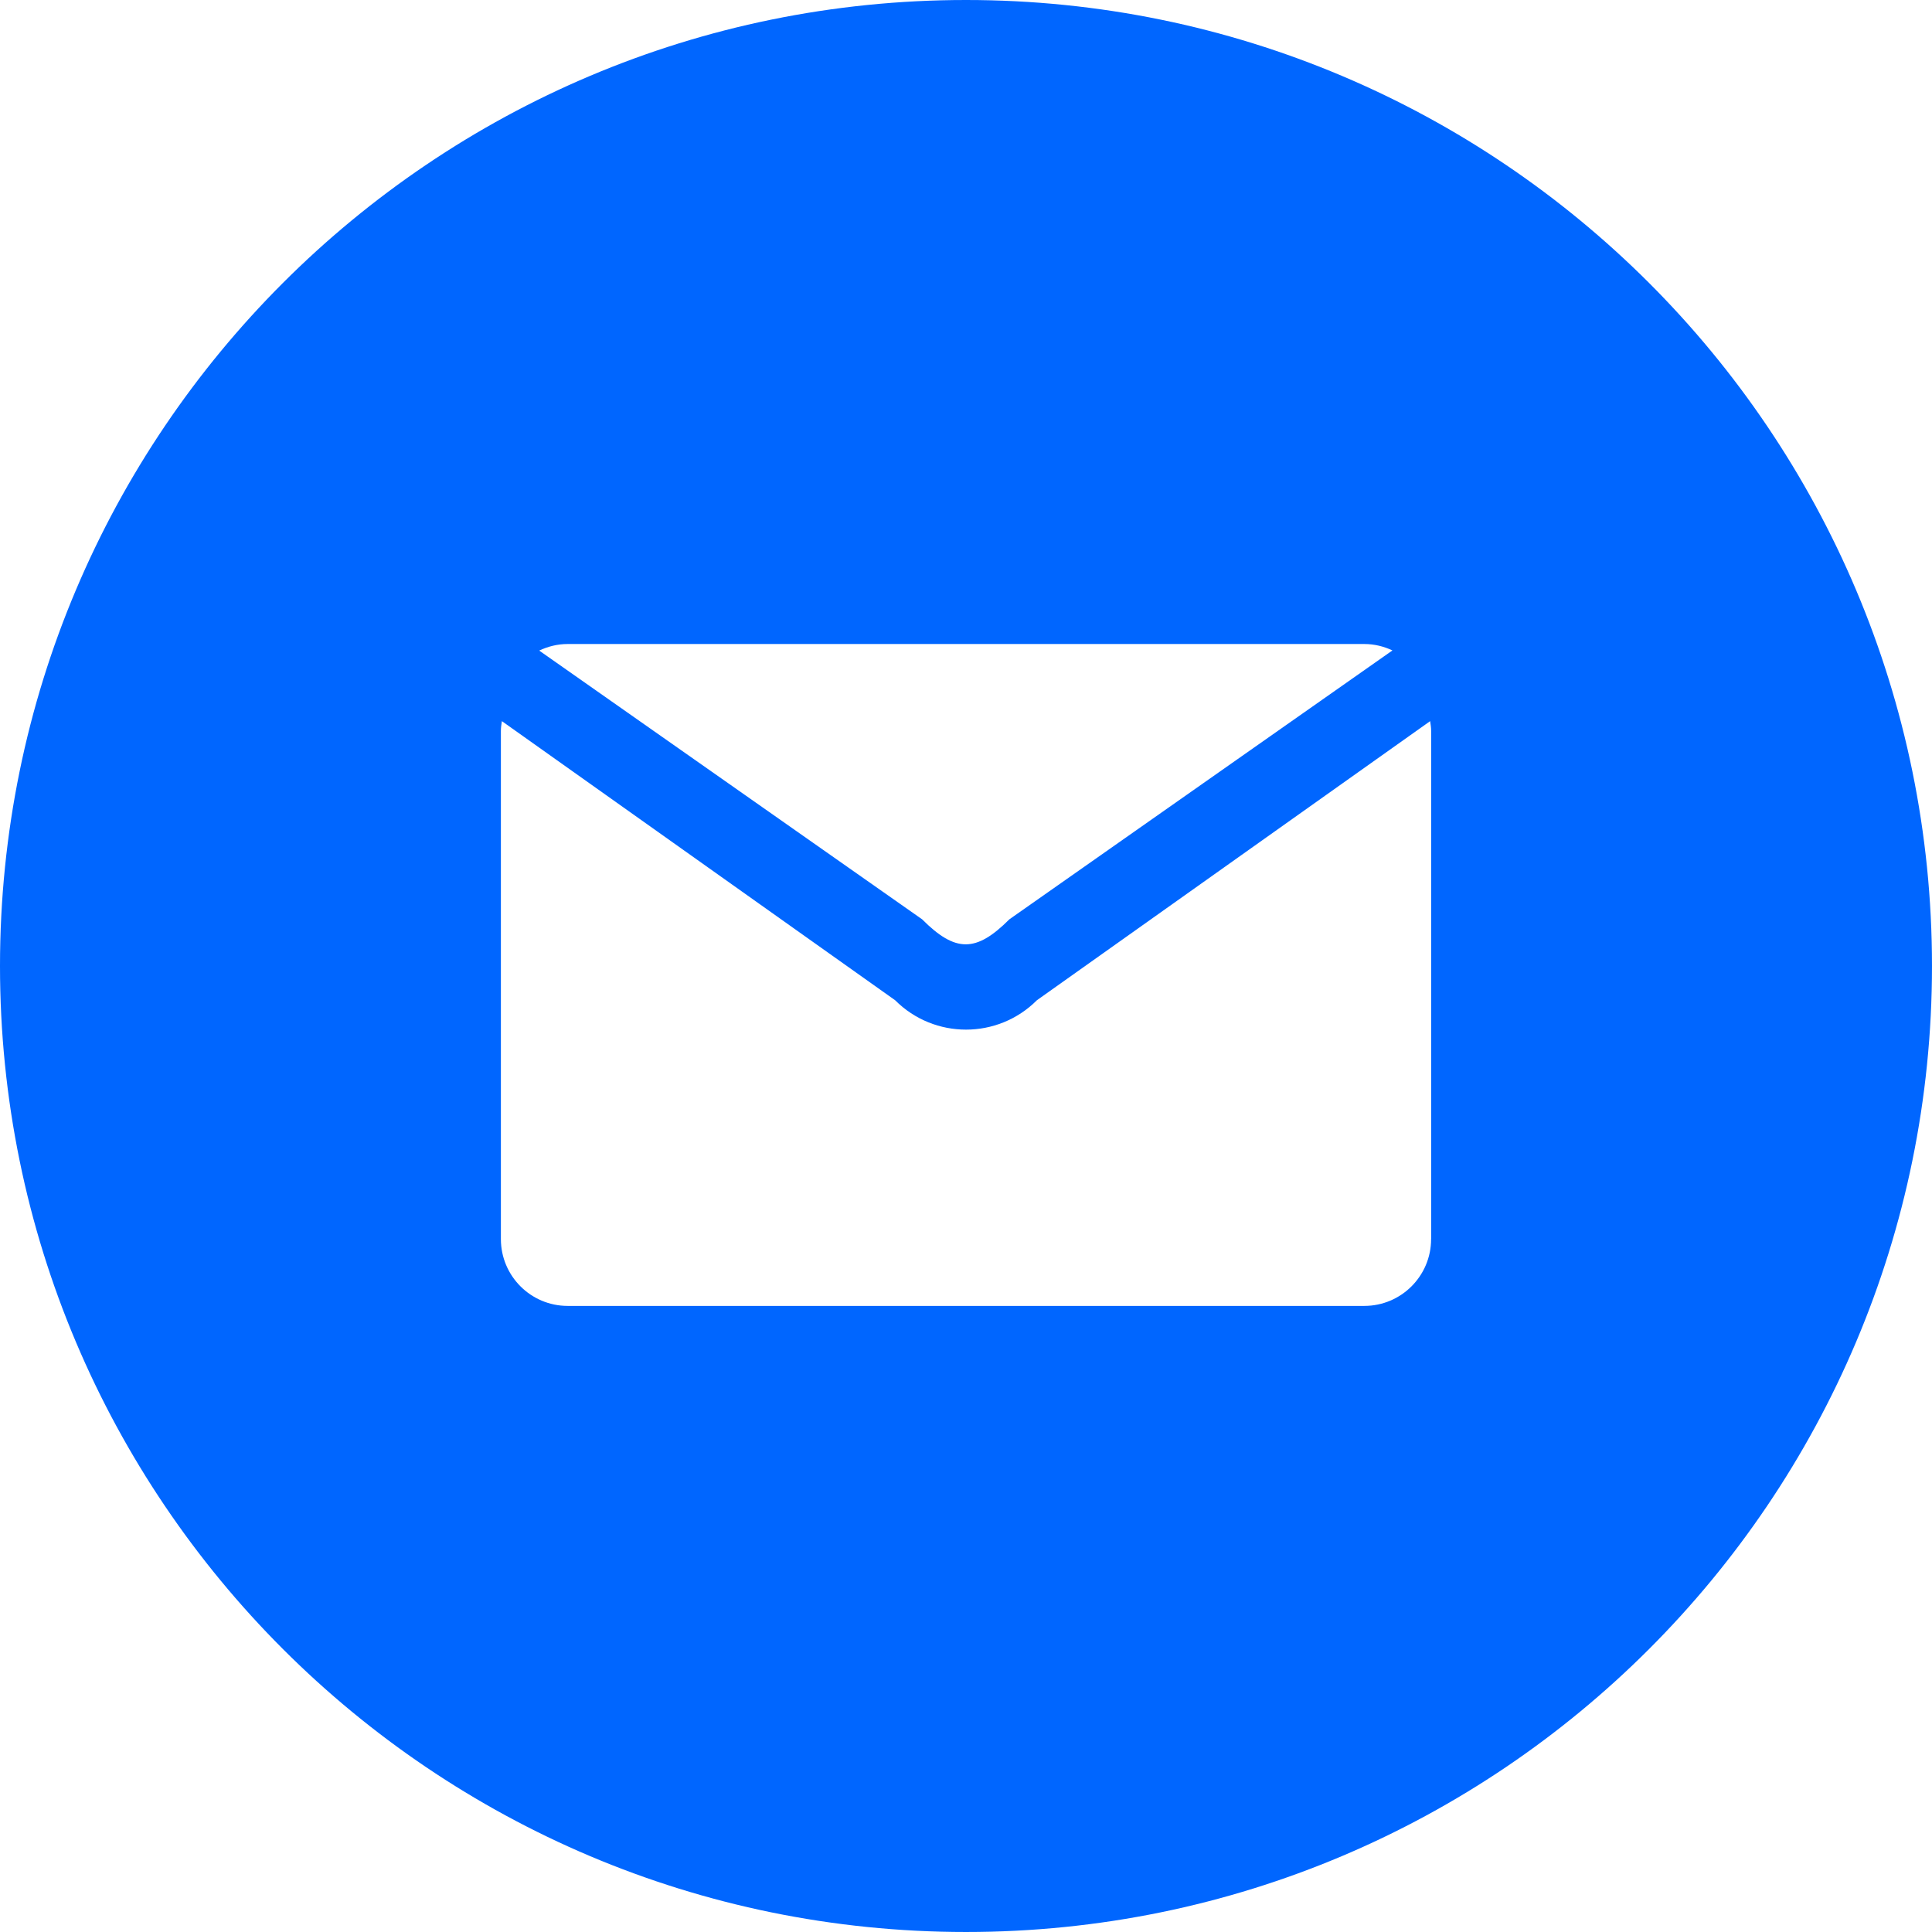 <?xml version="1.0" encoding="UTF-8"?> <svg xmlns="http://www.w3.org/2000/svg" xmlns:xlink="http://www.w3.org/1999/xlink" xml:space="preserve" width="203.438mm" height="203.438mm" version="1.1" style="shape-rendering:geometricPrecision; text-rendering:geometricPrecision; image-rendering:optimizeQuality; fill-rule:evenodd; clip-rule:evenodd" viewBox="0 0 4370.71 4370.71"> <defs> <style type="text/css"> .fil0 {fill:#0066FF} </style> </defs> <g id="Слой_x0020_1">  <path class="fil0" d="M2185.35 0c-1206.95,0 -2185.35,978.4 -2185.35,2185.35 0,1206.95 978.4,2185.35 2185.35,2185.35 1206.95,0 2185.35,-978.4 2185.35,-2185.35 0,-1206.95 -978.4,-2185.35 -2185.35,-2185.35zm-901.07 1456.93l1802.07 0c22.84,0 44.34,5.43 63.73,14.52l-866.6 608.3c-75.36,75.43 -122.03,75.43 -197.39,0l-866.25 -607.95c19.67,-9.3 41.31,-14.87 64.43,-14.87zm1953.28 1346.11c0,83.54 -67.68,151.28 -151.14,151.28l-1802.14 0c-83.47,0 -151.14,-67.75 -151.14,-151.28l0 -1149.5c0,-7.61 1.13,-14.87 2.26,-22.14l889.65 631.43c88.54,88.61 232.14,88.61 320.68,0l889.65 -631.43c1.06,7.26 2.26,14.52 2.26,22.14l-0 1149.5 -0.07 0z"></path> </g> </svg> 